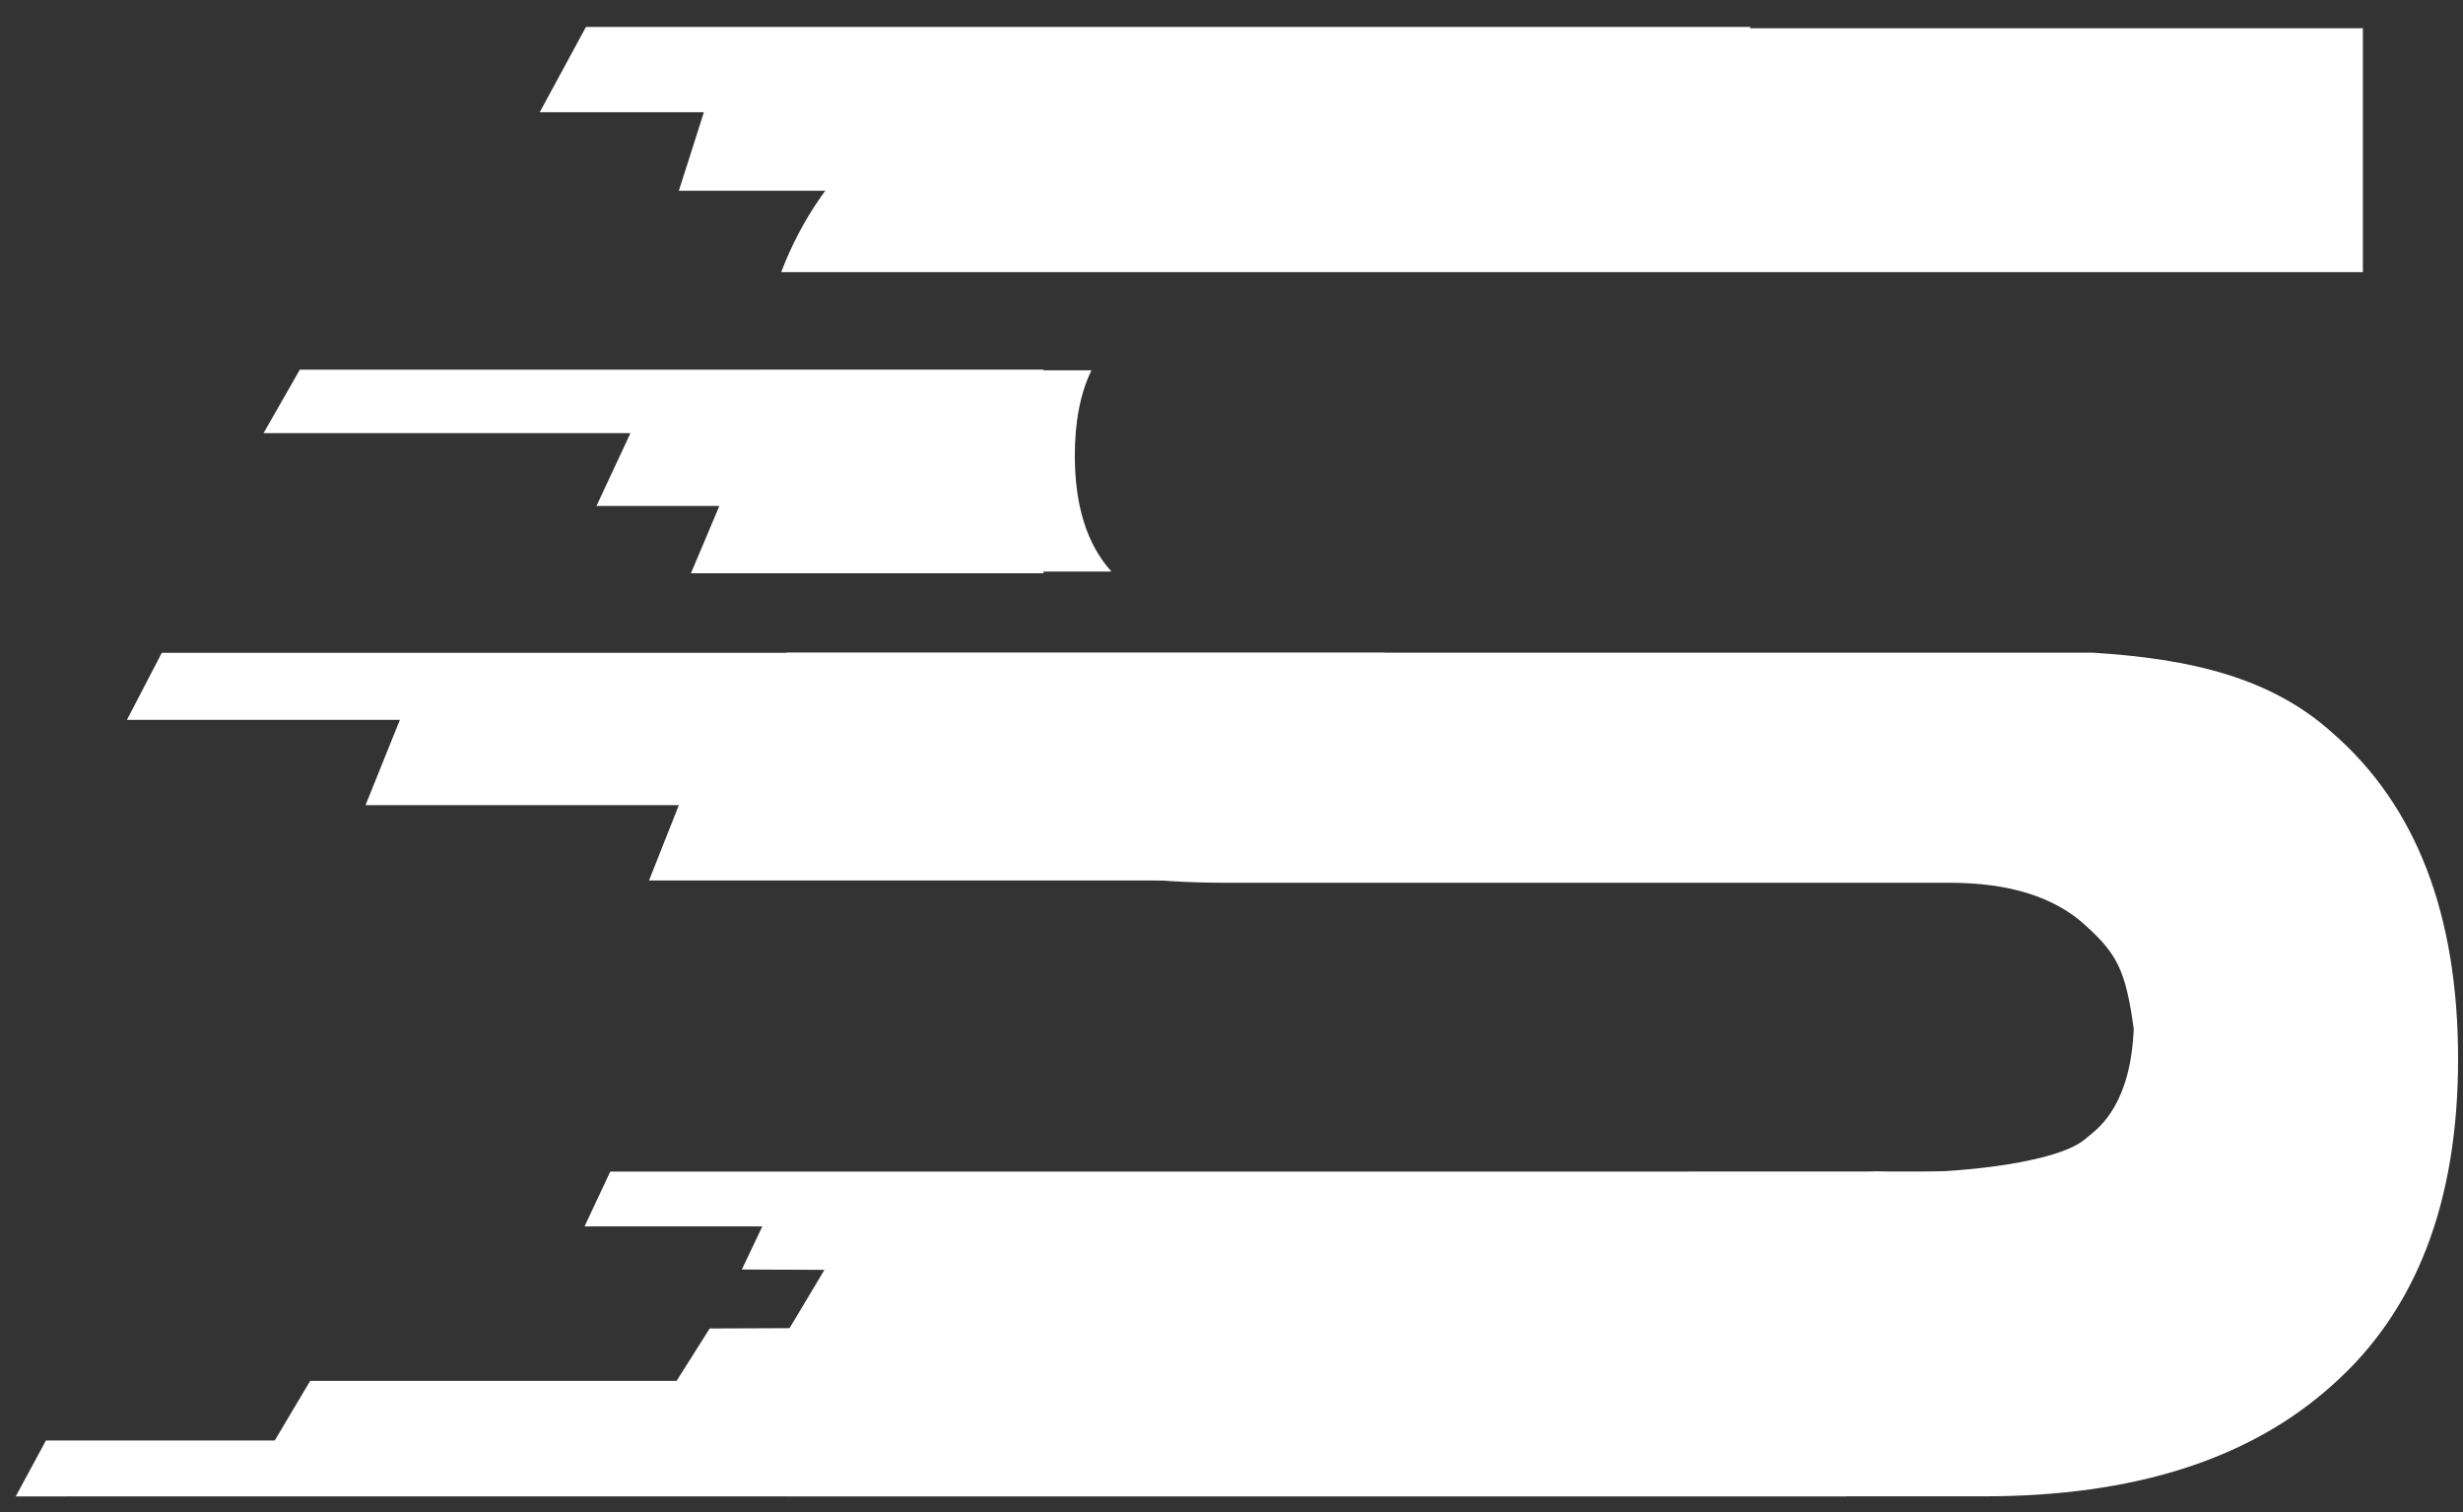 <?xml version="1.0" encoding="UTF-8"?>
<svg xmlns="http://www.w3.org/2000/svg" width="57" height="35" viewBox="0 0 57 35" fill="none">
  <rect x="0" y="0" width="57" height="35" fill="#333333" stroke="none"/>
  <path d="M29.282 27.118L50.289 27.117V29.545L17.168 29.385L17.642 28.387H13.528L14.123 27.118L29.282 27.118Z" fill="white"></path>
  <path d="M15.658 31.962L16.424 30.75L42.734 30.649V34.636L0.364 34.637L1.063 33.343H6.358L7.179 31.962H15.658Z" fill="white"></path>
  <path fill-rule="evenodd" clip-rule="evenodd" d="M18.172 34.635V30.91L19.516 28.665L30.811 27.83L43.451 27.118C44.75 27.209 47.544 26.986 48.262 26.361C48.281 26.344 48.305 26.325 48.331 26.304C48.62 26.073 49.306 25.524 49.38 23.819C49.193 22.434 48.981 22.074 48.262 21.418C47.544 20.761 46.497 20.433 45.122 20.433H28.343C24.874 20.433 22.171 19.605 20.234 17.949C19.353 17.169 18.675 16.222 18.201 15.107H48.424C50.709 15.248 52.561 15.685 53.98 16.965C55.918 18.652 56.886 21.168 56.886 24.511C56.886 27.823 55.918 30.338 53.98 32.057C52.074 33.776 49.387 34.635 45.919 34.635H18.172ZM25.722 13.23H17.627C17.459 12.404 17.375 11.508 17.375 10.544C17.375 9.85 17.418 9.193 17.505 8.572H25.259C25.002 9.101 24.874 9.758 24.874 10.544C24.874 11.71 25.157 12.606 25.722 13.23ZM54.683 6.299H18.078C18.554 5.058 19.273 4.02 20.234 3.185C22.171 1.498 24.874 0.654 28.343 0.654H54.683V6.299Z" fill="white"></path>
  <path d="M12.491 2.597L13.561 0.623H40.511L38.284 6.282L20.901 6.282L21.614 4.416H15.71L16.29 2.597H12.491Z" fill="white"></path>
  <path d="M6.099 10.026L6.939 8.556H24.149L24.149 13.269L15.99 13.269L16.648 11.711H13.804L14.59 10.026H6.099Z" fill="white"></path>
  <path d="M2.937 16.663L3.745 15.11H32.05V20.38H15.02L15.71 18.637H8.459L9.254 16.663H2.937Z" fill="white"></path>
</svg>
